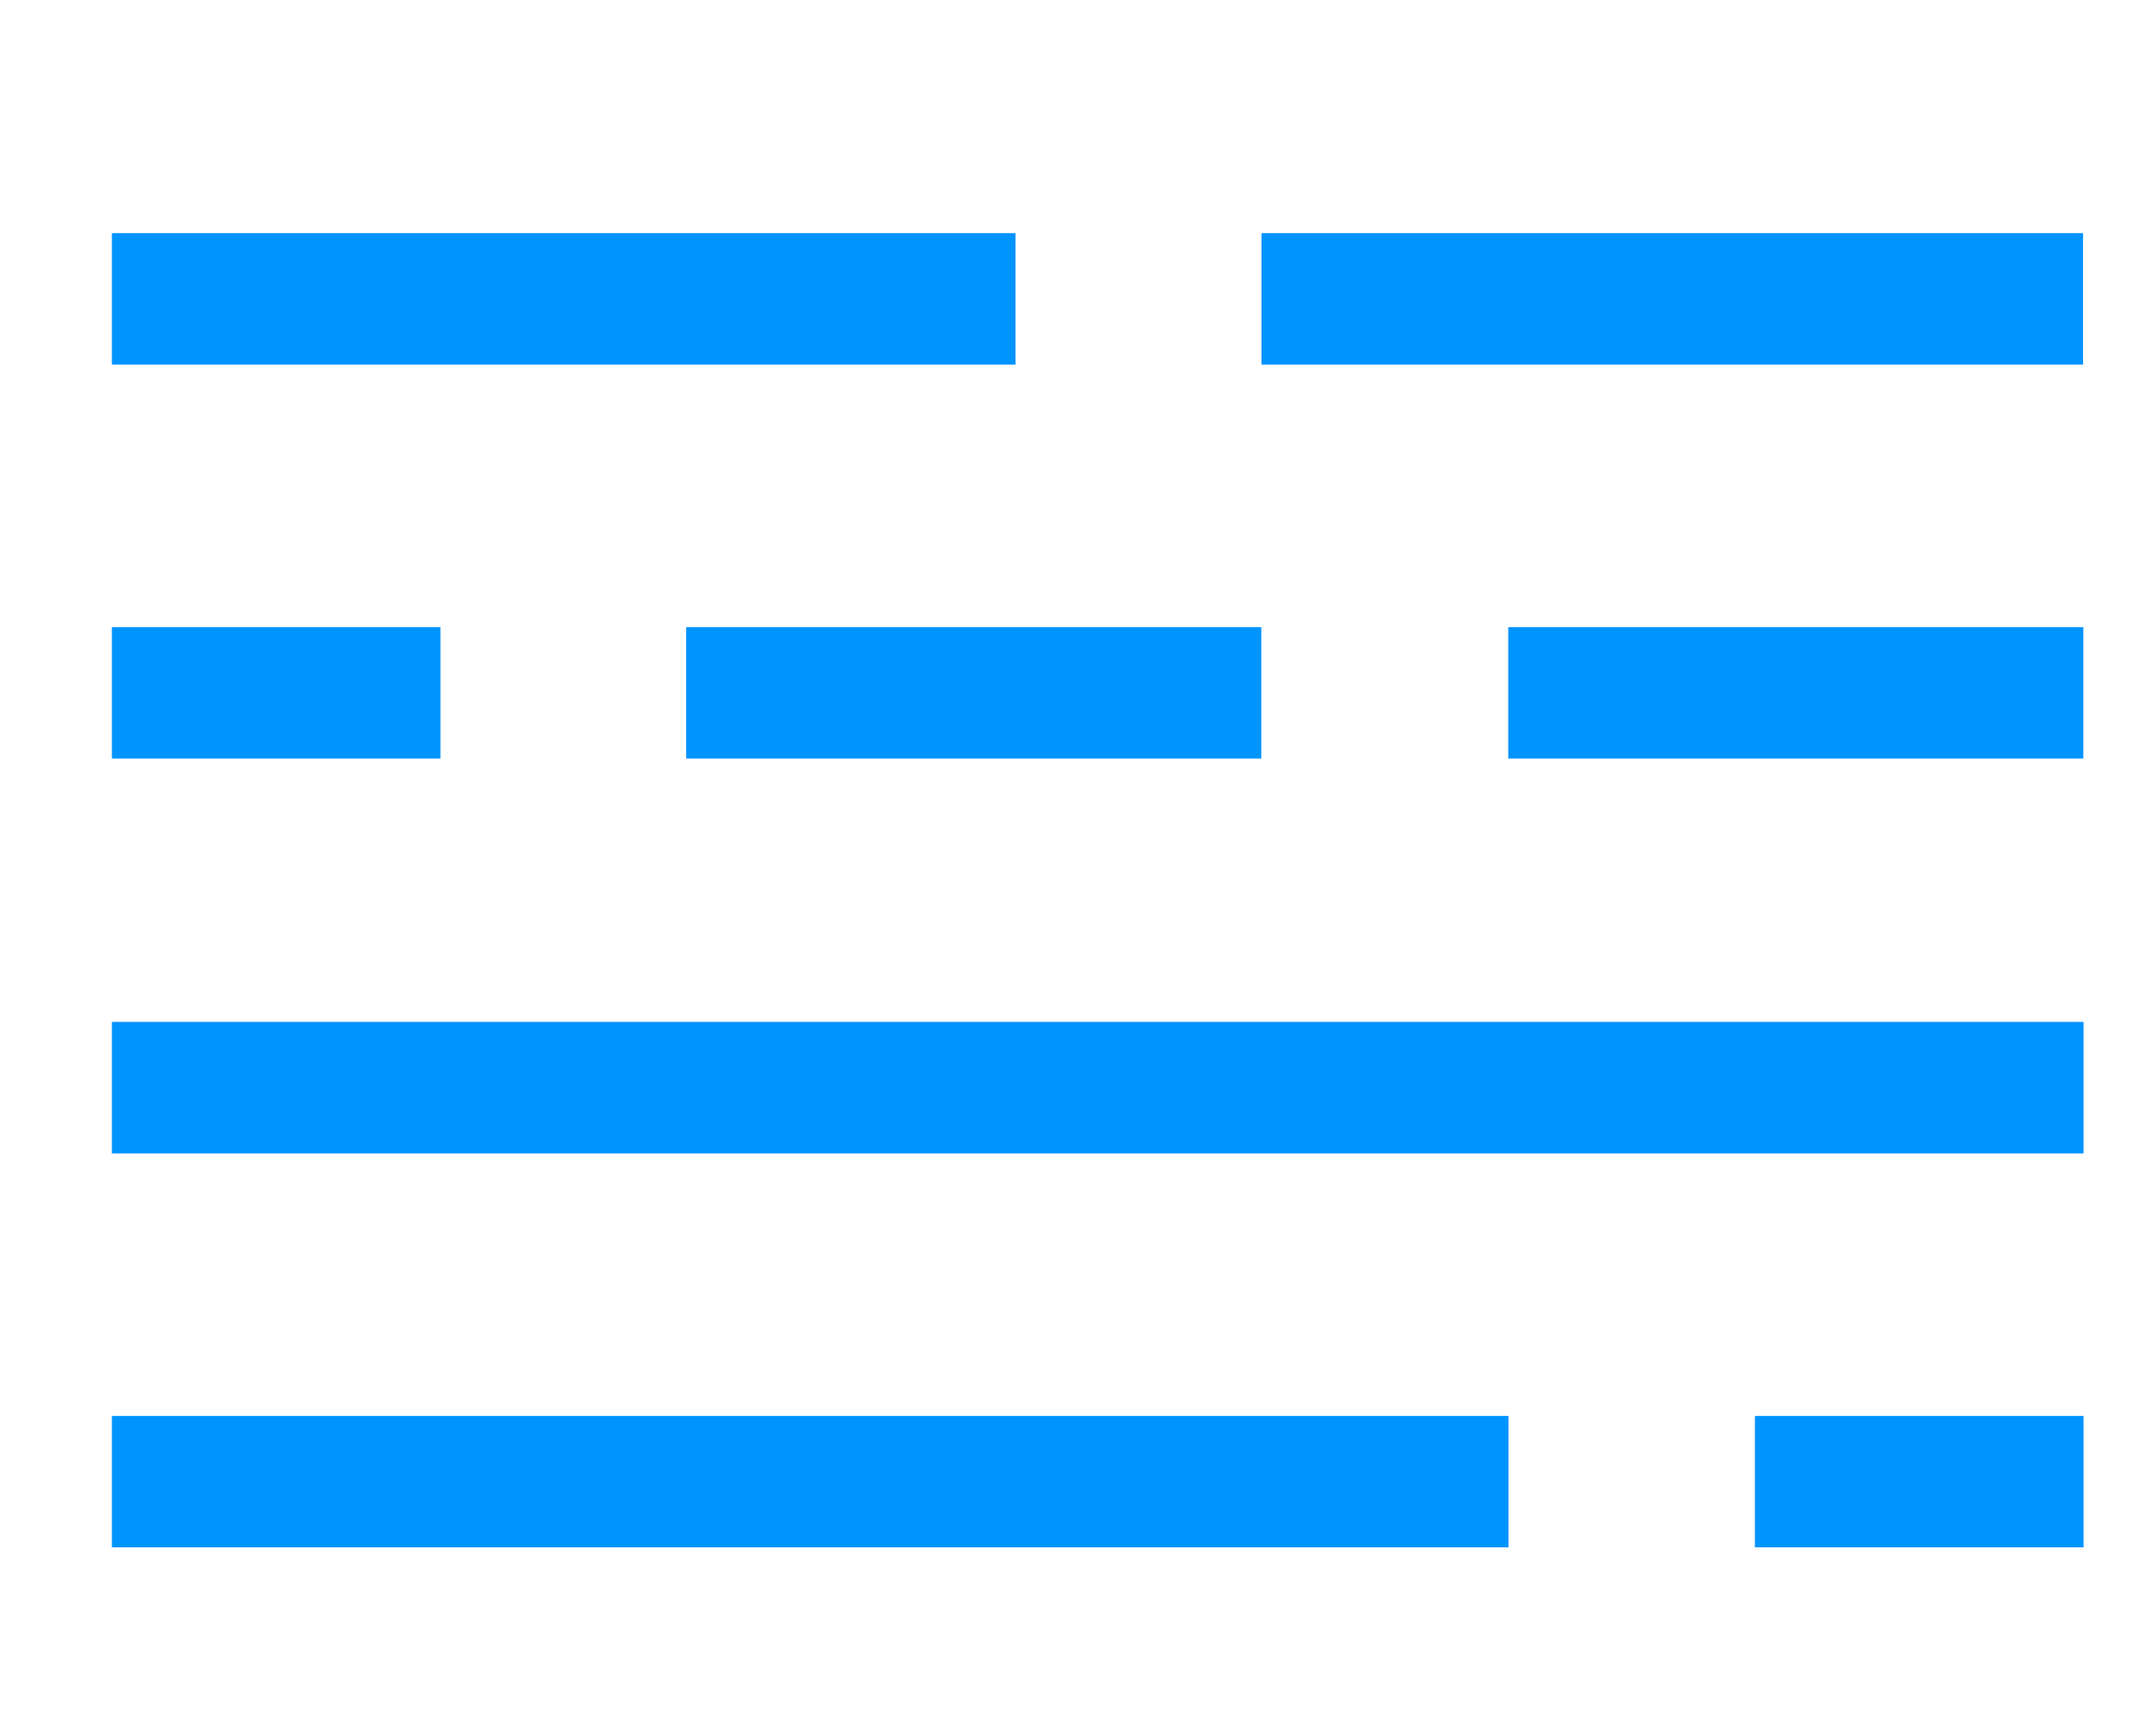<svg width="21" height="17" viewBox="0 0 21 17" fill="none" xmlns="http://www.w3.org/2000/svg">
<g clip-path="url(#clip0_2718_7767)">
<path d="M9.947 2.283H1.096V3.571H9.947V2.283Z" fill="#0094FF"/>
<path d="M20.403 2.283H12.356V3.571H20.403V2.283Z" fill="#0094FF"/>
<path d="M20.406 6.142H14.773V7.429H20.406V6.142Z" fill="#0094FF"/>
<path d="M12.354 6.142H6.721V7.429H12.354V6.142Z" fill="#0094FF"/>
<path d="M4.314 6.142H1.096V7.429H4.314V6.142Z" fill="#0094FF"/>
<path d="M20.408 10.008H1.096V11.296H20.408V10.008Z" fill="#0094FF"/>
<path d="M14.775 13.867H1.096V15.154H14.775V13.867Z" fill="#0094FF"/>
<path d="M20.408 13.867H17.189V15.154H20.408V13.867Z" fill="#0094FF"/>
</g>
<defs>
<clipPath id="clip0_2718_7767">
<rect width="20" height="16" fill="white" transform="translate(0.96 0.887)"/>
</clipPath>
</defs>
</svg>
